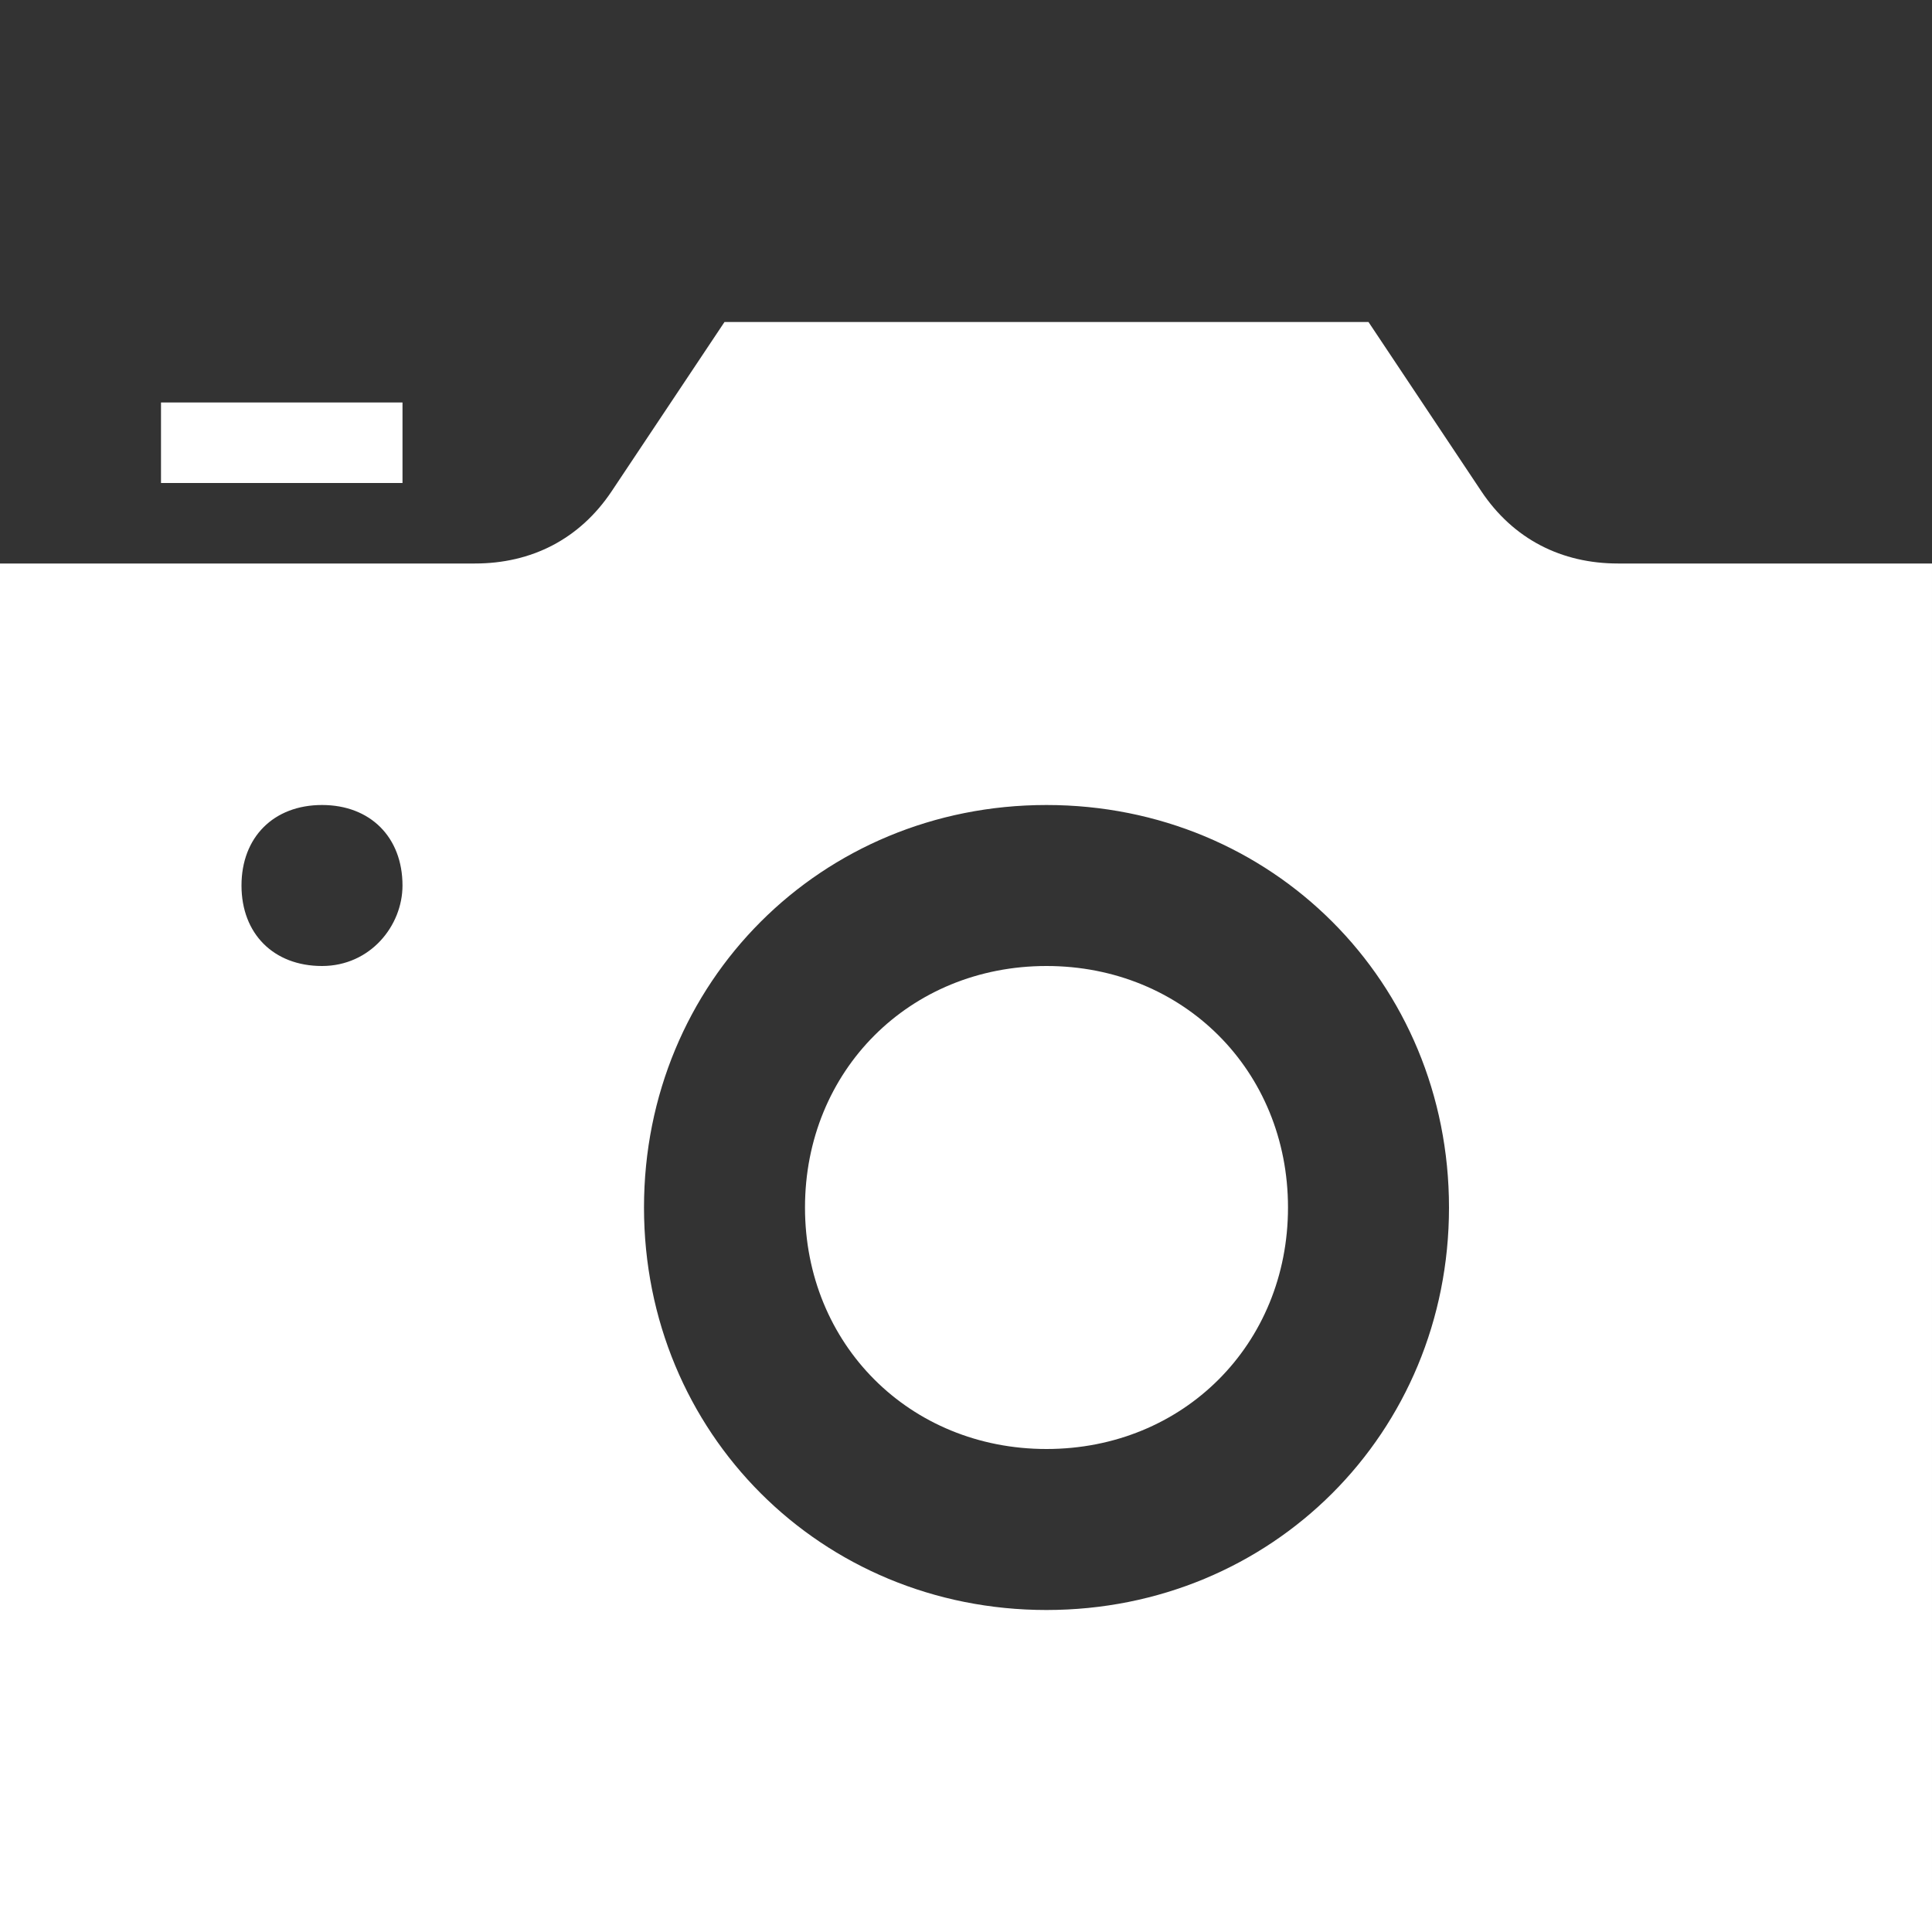 <svg id="Layer_1" xmlns="http://www.w3.org/2000/svg" xmlns:xlink="http://www.w3.org/1999/xlink" viewBox="-285 408.9 24 24" style="enable-background:new -285 408.9 24 24"><rect x="-285" y="408.9" width="24" height="24" fill="#333333" stroke="none"/><style>.st0{fill:#fff}</style><path class="st0" d="M-307.5 435.9c-1.7-.4-3.3-.7-2.5-2.2 2.4-4.5.6-6.8-1.9-6.8-2.5.0-4.2 2.5-1.9 6.8.8 1.5-.9 1.8-2.5 2.2-1.7.4-1.6 1.3-1.6 3h12C-305.9 437.2-305.7 436.3-307.5 435.9zM-322.7 422v24h21.6v-24C-301.1 422-322.7 422-322.7 422zM-303.5 441.2h-16.9v-16.8h16.9V441.2z"/><path class="st0" d="M-280 414.9h-3v-1h3v1zm8 6c-1.7.0-3 1.3-3 3s1.3 3 3 3 3-1.3 3-3S-270.3 420.9-272 420.9zm11-5v17h-24v-17h5.9c.7.0 1.3-.3 1.7-.9l1.4-2.1h8l1.4 2.1c.4.6 1 .9 1.7.9H-261zm-19 4c0-.6-.4-1-1-1s-1 .4-1 1 .4 1 1 1 1-.5 1-1zm13 4c0-2.8-2.2-5-5-5s-5 2.2-5 5 2.2 5 5 5S-267 426.7-267 423.9z"/></svg>